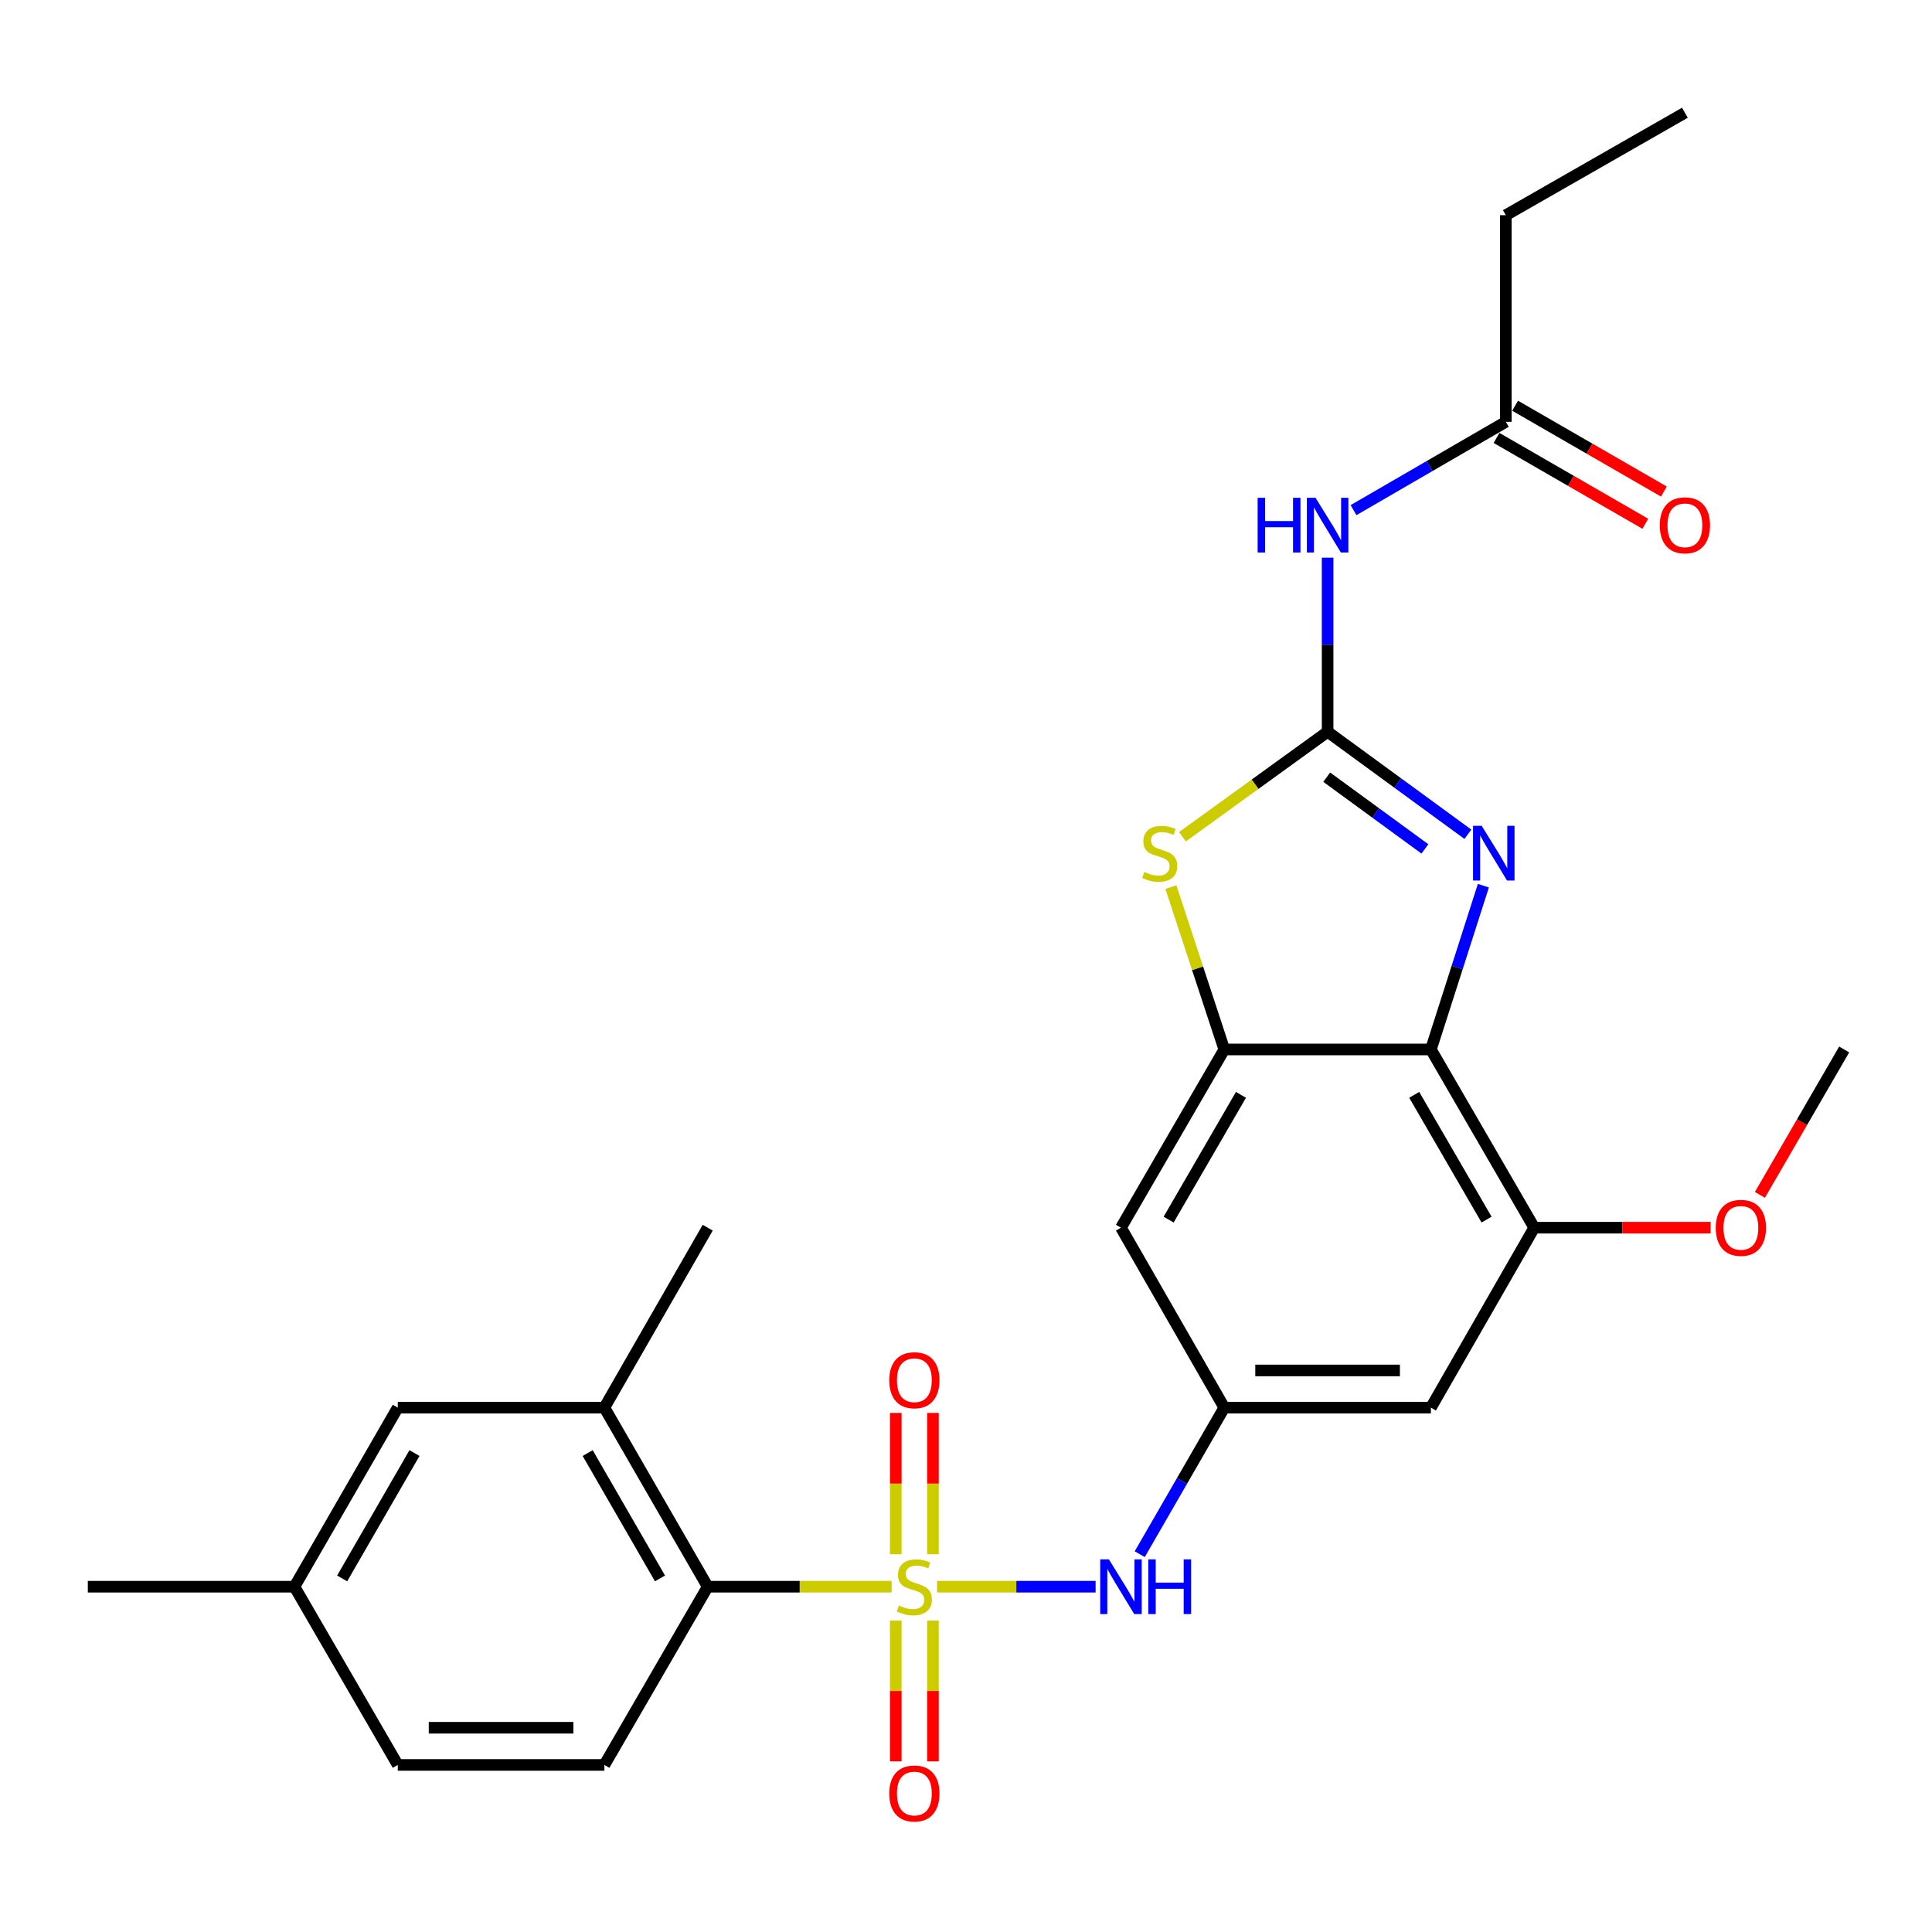<?xml version='1.0' encoding='iso-8859-1'?>
<svg version='1.1' baseProfile='full'
              xmlns='http://www.w3.org/2000/svg'
                      xmlns:rdkit='http://www.rdkit.org/xml'
                      xmlns:xlink='http://www.w3.org/1999/xlink'
                  xml:space='preserve'
width='1000px' height='1000px' viewBox='0 0 1000 1000'>
<!-- END OF HEADER -->
<rect style='opacity:1.0;fill:#FFFFFF;stroke:none' width='1000' height='1000' x='0' y='0'> </rect>
<path class='bond-5' d='M 461.516,821.276 L 413.912,821.276' style='fill:none;fill-rule:evenodd;stroke:#CCCC00;stroke-width:6px;stroke-linecap:butt;stroke-linejoin:miter;stroke-opacity:1' />
<path class='bond-5' d='M 413.912,821.276 L 366.308,821.276' style='fill:none;fill-rule:evenodd;stroke:#000000;stroke-width:6px;stroke-linecap:butt;stroke-linejoin:miter;stroke-opacity:1' />
<path class='bond-7' d='M 485.024,821.276 L 526.057,821.276' style='fill:none;fill-rule:evenodd;stroke:#CCCC00;stroke-width:6px;stroke-linecap:butt;stroke-linejoin:miter;stroke-opacity:1' />
<path class='bond-7' d='M 526.057,821.276 L 567.091,821.276' style='fill:none;fill-rule:evenodd;stroke:#0000FF;stroke-width:6px;stroke-linecap:butt;stroke-linejoin:miter;stroke-opacity:1' />
<path class='bond-13' d='M 482.893,804.482 L 482.893,767.911' style='fill:none;fill-rule:evenodd;stroke:#CCCC00;stroke-width:6px;stroke-linecap:butt;stroke-linejoin:miter;stroke-opacity:1' />
<path class='bond-13' d='M 482.893,767.911 L 482.893,731.339' style='fill:none;fill-rule:evenodd;stroke:#FF0000;stroke-width:6px;stroke-linecap:butt;stroke-linejoin:miter;stroke-opacity:1' />
<path class='bond-13' d='M 463.647,804.482 L 463.647,767.911' style='fill:none;fill-rule:evenodd;stroke:#CCCC00;stroke-width:6px;stroke-linecap:butt;stroke-linejoin:miter;stroke-opacity:1' />
<path class='bond-13' d='M 463.647,767.911 L 463.647,731.339' style='fill:none;fill-rule:evenodd;stroke:#FF0000;stroke-width:6px;stroke-linecap:butt;stroke-linejoin:miter;stroke-opacity:1' />
<path class='bond-14' d='M 463.647,838.83 L 463.647,875.251' style='fill:none;fill-rule:evenodd;stroke:#CCCC00;stroke-width:6px;stroke-linecap:butt;stroke-linejoin:miter;stroke-opacity:1' />
<path class='bond-14' d='M 463.647,875.251 L 463.647,911.672' style='fill:none;fill-rule:evenodd;stroke:#FF0000;stroke-width:6px;stroke-linecap:butt;stroke-linejoin:miter;stroke-opacity:1' />
<path class='bond-14' d='M 482.893,838.83 L 482.893,875.251' style='fill:none;fill-rule:evenodd;stroke:#CCCC00;stroke-width:6px;stroke-linecap:butt;stroke-linejoin:miter;stroke-opacity:1' />
<path class='bond-14' d='M 482.893,875.251 L 482.893,911.672' style='fill:none;fill-rule:evenodd;stroke:#FF0000;stroke-width:6px;stroke-linecap:butt;stroke-linejoin:miter;stroke-opacity:1' />
<path class='bond-0' d='M 687.173,378.77 L 649.601,405.936' style='fill:none;fill-rule:evenodd;stroke:#000000;stroke-width:6px;stroke-linecap:butt;stroke-linejoin:miter;stroke-opacity:1' />
<path class='bond-0' d='M 649.601,405.936 L 612.03,433.102' style='fill:none;fill-rule:evenodd;stroke:#CCCC00;stroke-width:6px;stroke-linecap:butt;stroke-linejoin:miter;stroke-opacity:1' />
<path class='bond-6' d='M 687.173,378.77 L 687.173,333.711' style='fill:none;fill-rule:evenodd;stroke:#000000;stroke-width:6px;stroke-linecap:butt;stroke-linejoin:miter;stroke-opacity:1' />
<path class='bond-6' d='M 687.173,333.711 L 687.173,288.652' style='fill:none;fill-rule:evenodd;stroke:#0000FF;stroke-width:6px;stroke-linecap:butt;stroke-linejoin:miter;stroke-opacity:1' />
<path class='bond-29' d='M 687.173,378.77 L 723.474,405.292' style='fill:none;fill-rule:evenodd;stroke:#000000;stroke-width:6px;stroke-linecap:butt;stroke-linejoin:miter;stroke-opacity:1' />
<path class='bond-29' d='M 723.474,405.292 L 759.776,431.814' style='fill:none;fill-rule:evenodd;stroke:#0000FF;stroke-width:6px;stroke-linecap:butt;stroke-linejoin:miter;stroke-opacity:1' />
<path class='bond-29' d='M 686.71,402.266 L 712.121,420.832' style='fill:none;fill-rule:evenodd;stroke:#000000;stroke-width:6px;stroke-linecap:butt;stroke-linejoin:miter;stroke-opacity:1' />
<path class='bond-29' d='M 712.121,420.832 L 737.532,439.397' style='fill:none;fill-rule:evenodd;stroke:#0000FF;stroke-width:6px;stroke-linecap:butt;stroke-linejoin:miter;stroke-opacity:1' />
<path class='bond-1' d='M 767.788,458.433 L 754.21,500.817' style='fill:none;fill-rule:evenodd;stroke:#0000FF;stroke-width:6px;stroke-linecap:butt;stroke-linejoin:miter;stroke-opacity:1' />
<path class='bond-1' d='M 754.21,500.817 L 740.632,543.201' style='fill:none;fill-rule:evenodd;stroke:#000000;stroke-width:6px;stroke-linecap:butt;stroke-linejoin:miter;stroke-opacity:1' />
<path class='bond-2' d='M 740.632,543.201 L 794.113,635.451' style='fill:none;fill-rule:evenodd;stroke:#000000;stroke-width:6px;stroke-linecap:butt;stroke-linejoin:miter;stroke-opacity:1' />
<path class='bond-2' d='M 732.005,566.691 L 769.441,631.266' style='fill:none;fill-rule:evenodd;stroke:#000000;stroke-width:6px;stroke-linecap:butt;stroke-linejoin:miter;stroke-opacity:1' />
<path class='bond-27' d='M 740.632,543.201 L 633.692,543.201' style='fill:none;fill-rule:evenodd;stroke:#000000;stroke-width:6px;stroke-linecap:butt;stroke-linejoin:miter;stroke-opacity:1' />
<path class='bond-3' d='M 633.692,543.201 L 580.211,635.451' style='fill:none;fill-rule:evenodd;stroke:#000000;stroke-width:6px;stroke-linecap:butt;stroke-linejoin:miter;stroke-opacity:1' />
<path class='bond-3' d='M 642.319,566.691 L 604.883,631.266' style='fill:none;fill-rule:evenodd;stroke:#000000;stroke-width:6px;stroke-linecap:butt;stroke-linejoin:miter;stroke-opacity:1' />
<path class='bond-4' d='M 633.692,543.201 L 619.868,501.18' style='fill:none;fill-rule:evenodd;stroke:#000000;stroke-width:6px;stroke-linecap:butt;stroke-linejoin:miter;stroke-opacity:1' />
<path class='bond-4' d='M 619.868,501.18 L 606.044,459.16' style='fill:none;fill-rule:evenodd;stroke:#CCCC00;stroke-width:6px;stroke-linecap:butt;stroke-linejoin:miter;stroke-opacity:1' />
<path class='bond-11' d='M 366.308,821.276 L 312.827,728.588' style='fill:none;fill-rule:evenodd;stroke:#000000;stroke-width:6px;stroke-linecap:butt;stroke-linejoin:miter;stroke-opacity:1' />
<path class='bond-11' d='M 341.617,816.991 L 304.18,752.109' style='fill:none;fill-rule:evenodd;stroke:#000000;stroke-width:6px;stroke-linecap:butt;stroke-linejoin:miter;stroke-opacity:1' />
<path class='bond-16' d='M 366.308,821.276 L 312.827,913.526' style='fill:none;fill-rule:evenodd;stroke:#000000;stroke-width:6px;stroke-linecap:butt;stroke-linejoin:miter;stroke-opacity:1' />
<path class='bond-15' d='M 700.578,264.046 L 739.995,241.192' style='fill:none;fill-rule:evenodd;stroke:#0000FF;stroke-width:6px;stroke-linecap:butt;stroke-linejoin:miter;stroke-opacity:1' />
<path class='bond-15' d='M 739.995,241.192 L 779.412,218.338' style='fill:none;fill-rule:evenodd;stroke:#000000;stroke-width:6px;stroke-linecap:butt;stroke-linejoin:miter;stroke-opacity:1' />
<path class='bond-9' d='M 589.925,804.441 L 611.808,766.514' style='fill:none;fill-rule:evenodd;stroke:#0000FF;stroke-width:6px;stroke-linecap:butt;stroke-linejoin:miter;stroke-opacity:1' />
<path class='bond-9' d='M 611.808,766.514 L 633.692,728.588' style='fill:none;fill-rule:evenodd;stroke:#000000;stroke-width:6px;stroke-linecap:butt;stroke-linejoin:miter;stroke-opacity:1' />
<path class='bond-8' d='M 794.113,635.451 L 740.632,728.588' style='fill:none;fill-rule:evenodd;stroke:#000000;stroke-width:6px;stroke-linecap:butt;stroke-linejoin:miter;stroke-opacity:1' />
<path class='bond-21' d='M 794.113,635.451 L 839.757,635.451' style='fill:none;fill-rule:evenodd;stroke:#000000;stroke-width:6px;stroke-linecap:butt;stroke-linejoin:miter;stroke-opacity:1' />
<path class='bond-21' d='M 839.757,635.451 L 885.401,635.451' style='fill:none;fill-rule:evenodd;stroke:#FF0000;stroke-width:6px;stroke-linecap:butt;stroke-linejoin:miter;stroke-opacity:1' />
<path class='bond-10' d='M 633.692,728.588 L 580.211,635.451' style='fill:none;fill-rule:evenodd;stroke:#000000;stroke-width:6px;stroke-linecap:butt;stroke-linejoin:miter;stroke-opacity:1' />
<path class='bond-12' d='M 633.692,728.588 L 740.632,728.588' style='fill:none;fill-rule:evenodd;stroke:#000000;stroke-width:6px;stroke-linecap:butt;stroke-linejoin:miter;stroke-opacity:1' />
<path class='bond-12' d='M 649.733,709.342 L 724.591,709.342' style='fill:none;fill-rule:evenodd;stroke:#000000;stroke-width:6px;stroke-linecap:butt;stroke-linejoin:miter;stroke-opacity:1' />
<path class='bond-17' d='M 312.827,728.588 L 205.887,728.588' style='fill:none;fill-rule:evenodd;stroke:#000000;stroke-width:6px;stroke-linecap:butt;stroke-linejoin:miter;stroke-opacity:1' />
<path class='bond-22' d='M 312.827,728.588 L 366.308,635.451' style='fill:none;fill-rule:evenodd;stroke:#000000;stroke-width:6px;stroke-linecap:butt;stroke-linejoin:miter;stroke-opacity:1' />
<path class='bond-18' d='M 774.603,226.672 L 813.109,248.891' style='fill:none;fill-rule:evenodd;stroke:#000000;stroke-width:6px;stroke-linecap:butt;stroke-linejoin:miter;stroke-opacity:1' />
<path class='bond-18' d='M 813.109,248.891 L 851.616,271.109' style='fill:none;fill-rule:evenodd;stroke:#FF0000;stroke-width:6px;stroke-linecap:butt;stroke-linejoin:miter;stroke-opacity:1' />
<path class='bond-18' d='M 784.221,210.003 L 822.727,232.221' style='fill:none;fill-rule:evenodd;stroke:#000000;stroke-width:6px;stroke-linecap:butt;stroke-linejoin:miter;stroke-opacity:1' />
<path class='bond-18' d='M 822.727,232.221 L 861.234,254.439' style='fill:none;fill-rule:evenodd;stroke:#FF0000;stroke-width:6px;stroke-linecap:butt;stroke-linejoin:miter;stroke-opacity:1' />
<path class='bond-23' d='M 779.412,218.338 L 779.412,111.386' style='fill:none;fill-rule:evenodd;stroke:#000000;stroke-width:6px;stroke-linecap:butt;stroke-linejoin:miter;stroke-opacity:1' />
<path class='bond-19' d='M 312.827,913.526 L 205.887,913.526' style='fill:none;fill-rule:evenodd;stroke:#000000;stroke-width:6px;stroke-linecap:butt;stroke-linejoin:miter;stroke-opacity:1' />
<path class='bond-19' d='M 296.786,894.281 L 221.928,894.281' style='fill:none;fill-rule:evenodd;stroke:#000000;stroke-width:6px;stroke-linecap:butt;stroke-linejoin:miter;stroke-opacity:1' />
<path class='bond-28' d='M 205.887,728.588 L 152.406,821.276' style='fill:none;fill-rule:evenodd;stroke:#000000;stroke-width:6px;stroke-linecap:butt;stroke-linejoin:miter;stroke-opacity:1' />
<path class='bond-28' d='M 214.534,752.109 L 177.098,816.991' style='fill:none;fill-rule:evenodd;stroke:#000000;stroke-width:6px;stroke-linecap:butt;stroke-linejoin:miter;stroke-opacity:1' />
<path class='bond-20' d='M 205.887,913.526 L 152.406,821.276' style='fill:none;fill-rule:evenodd;stroke:#000000;stroke-width:6px;stroke-linecap:butt;stroke-linejoin:miter;stroke-opacity:1' />
<path class='bond-24' d='M 152.406,821.276 L 45.455,821.276' style='fill:none;fill-rule:evenodd;stroke:#000000;stroke-width:6px;stroke-linecap:butt;stroke-linejoin:miter;stroke-opacity:1' />
<path class='bond-25' d='M 910.92,618.465 L 932.733,580.833' style='fill:none;fill-rule:evenodd;stroke:#FF0000;stroke-width:6px;stroke-linecap:butt;stroke-linejoin:miter;stroke-opacity:1' />
<path class='bond-25' d='M 932.733,580.833 L 954.545,543.201' style='fill:none;fill-rule:evenodd;stroke:#000000;stroke-width:6px;stroke-linecap:butt;stroke-linejoin:miter;stroke-opacity:1' />
<path class='bond-26' d='M 779.412,111.386 L 872.1,58.354' style='fill:none;fill-rule:evenodd;stroke:#000000;stroke-width:6px;stroke-linecap:butt;stroke-linejoin:miter;stroke-opacity:1' />
<path  class='atom-0' d='M 465.27 830.996
Q 465.59 831.116, 466.91 831.676
Q 468.23 832.236, 469.67 832.596
Q 471.15 832.916, 472.59 832.916
Q 475.27 832.916, 476.83 831.636
Q 478.39 830.316, 478.39 828.036
Q 478.39 826.476, 477.59 825.516
Q 476.83 824.556, 475.63 824.036
Q 474.43 823.516, 472.43 822.916
Q 469.91 822.156, 468.39 821.436
Q 466.91 820.716, 465.83 819.196
Q 464.79 817.676, 464.79 815.116
Q 464.79 811.556, 467.19 809.356
Q 469.63 807.156, 474.43 807.156
Q 477.71 807.156, 481.43 808.716
L 480.51 811.796
Q 477.11 810.396, 474.55 810.396
Q 471.79 810.396, 470.27 811.556
Q 468.75 812.676, 468.79 814.636
Q 468.79 816.156, 469.55 817.076
Q 470.35 817.996, 471.47 818.516
Q 472.63 819.036, 474.55 819.636
Q 477.11 820.436, 478.63 821.236
Q 480.15 822.036, 481.23 823.676
Q 482.35 825.276, 482.35 828.036
Q 482.35 831.956, 479.71 834.076
Q 477.11 836.156, 472.75 836.156
Q 470.23 836.156, 468.31 835.596
Q 466.43 835.076, 464.19 834.156
L 465.27 830.996
' fill='#CCCC00'/>
<path  class='atom-2' d='M 766.918 427.446
L 776.198 442.446
Q 777.118 443.926, 778.598 446.606
Q 780.078 449.286, 780.158 449.446
L 780.158 427.446
L 783.918 427.446
L 783.918 455.766
L 780.038 455.766
L 770.078 439.366
Q 768.918 437.446, 767.678 435.246
Q 766.478 433.046, 766.118 432.366
L 766.118 455.766
L 762.438 455.766
L 762.438 427.446
L 766.918 427.446
' fill='#0000FF'/>
<path  class='atom-5' d='M 592.269 451.326
Q 592.589 451.446, 593.909 452.006
Q 595.229 452.566, 596.669 452.926
Q 598.149 453.246, 599.589 453.246
Q 602.269 453.246, 603.829 451.966
Q 605.389 450.646, 605.389 448.366
Q 605.389 446.806, 604.589 445.846
Q 603.829 444.886, 602.629 444.366
Q 601.429 443.846, 599.429 443.246
Q 596.909 442.486, 595.389 441.766
Q 593.909 441.046, 592.829 439.526
Q 591.789 438.006, 591.789 435.446
Q 591.789 431.886, 594.189 429.686
Q 596.629 427.486, 601.429 427.486
Q 604.709 427.486, 608.429 429.046
L 607.509 432.126
Q 604.109 430.726, 601.549 430.726
Q 598.789 430.726, 597.269 431.886
Q 595.749 433.006, 595.789 434.966
Q 595.789 436.486, 596.549 437.406
Q 597.349 438.326, 598.469 438.846
Q 599.629 439.366, 601.549 439.966
Q 604.109 440.766, 605.629 441.566
Q 607.149 442.366, 608.229 444.006
Q 609.349 445.606, 609.349 448.366
Q 609.349 452.286, 606.709 454.406
Q 604.109 456.486, 599.749 456.486
Q 597.229 456.486, 595.309 455.926
Q 593.429 455.406, 591.189 454.486
L 592.269 451.326
' fill='#CCCC00'/>
<path  class='atom-7' d='M 650.953 257.659
L 654.793 257.659
L 654.793 269.699
L 669.273 269.699
L 669.273 257.659
L 673.113 257.659
L 673.113 285.979
L 669.273 285.979
L 669.273 272.899
L 654.793 272.899
L 654.793 285.979
L 650.953 285.979
L 650.953 257.659
' fill='#0000FF'/>
<path  class='atom-7' d='M 680.913 257.659
L 690.193 272.659
Q 691.113 274.139, 692.593 276.819
Q 694.073 279.499, 694.153 279.659
L 694.153 257.659
L 697.913 257.659
L 697.913 285.979
L 694.033 285.979
L 684.073 269.579
Q 682.913 267.659, 681.673 265.459
Q 680.473 263.259, 680.113 262.579
L 680.113 285.979
L 676.433 285.979
L 676.433 257.659
L 680.913 257.659
' fill='#0000FF'/>
<path  class='atom-8' d='M 573.951 807.116
L 583.231 822.116
Q 584.151 823.596, 585.631 826.276
Q 587.111 828.956, 587.191 829.116
L 587.191 807.116
L 590.951 807.116
L 590.951 835.436
L 587.071 835.436
L 577.111 819.036
Q 575.951 817.116, 574.711 814.916
Q 573.511 812.716, 573.151 812.036
L 573.151 835.436
L 569.471 835.436
L 569.471 807.116
L 573.951 807.116
' fill='#0000FF'/>
<path  class='atom-8' d='M 594.351 807.116
L 598.191 807.116
L 598.191 819.156
L 612.671 819.156
L 612.671 807.116
L 616.511 807.116
L 616.511 835.436
L 612.671 835.436
L 612.671 822.356
L 598.191 822.356
L 598.191 835.436
L 594.351 835.436
L 594.351 807.116
' fill='#0000FF'/>
<path  class='atom-14' d='M 460.27 714.405
Q 460.27 707.605, 463.63 703.805
Q 466.99 700.005, 473.27 700.005
Q 479.55 700.005, 482.91 703.805
Q 486.27 707.605, 486.27 714.405
Q 486.27 721.285, 482.87 725.205
Q 479.47 729.085, 473.27 729.085
Q 467.03 729.085, 463.63 725.205
Q 460.27 721.325, 460.27 714.405
M 473.27 725.885
Q 477.59 725.885, 479.91 723.005
Q 482.27 720.085, 482.27 714.405
Q 482.27 708.845, 479.91 706.045
Q 477.59 703.205, 473.27 703.205
Q 468.95 703.205, 466.59 706.005
Q 464.27 708.805, 464.27 714.405
Q 464.27 720.125, 466.59 723.005
Q 468.95 725.885, 473.27 725.885
' fill='#FF0000'/>
<path  class='atom-15' d='M 460.27 928.307
Q 460.27 921.507, 463.63 917.707
Q 466.99 913.907, 473.27 913.907
Q 479.55 913.907, 482.91 917.707
Q 486.27 921.507, 486.27 928.307
Q 486.27 935.187, 482.87 939.107
Q 479.47 942.987, 473.27 942.987
Q 467.03 942.987, 463.63 939.107
Q 460.27 935.227, 460.27 928.307
M 473.27 939.787
Q 477.59 939.787, 479.91 936.907
Q 482.27 933.987, 482.27 928.307
Q 482.27 922.747, 479.91 919.947
Q 477.59 917.107, 473.27 917.107
Q 468.95 917.107, 466.59 919.907
Q 464.27 922.707, 464.27 928.307
Q 464.27 934.027, 466.59 936.907
Q 468.95 939.787, 473.27 939.787
' fill='#FF0000'/>
<path  class='atom-19' d='M 859.1 271.899
Q 859.1 265.099, 862.46 261.299
Q 865.82 257.499, 872.1 257.499
Q 878.38 257.499, 881.74 261.299
Q 885.1 265.099, 885.1 271.899
Q 885.1 278.779, 881.7 282.699
Q 878.3 286.579, 872.1 286.579
Q 865.86 286.579, 862.46 282.699
Q 859.1 278.819, 859.1 271.899
M 872.1 283.379
Q 876.42 283.379, 878.74 280.499
Q 881.1 277.579, 881.1 271.899
Q 881.1 266.339, 878.74 263.539
Q 876.42 260.699, 872.1 260.699
Q 867.78 260.699, 865.42 263.499
Q 863.1 266.299, 863.1 271.899
Q 863.1 277.619, 865.42 280.499
Q 867.78 283.379, 872.1 283.379
' fill='#FF0000'/>
<path  class='atom-22' d='M 888.075 635.531
Q 888.075 628.731, 891.435 624.931
Q 894.795 621.131, 901.075 621.131
Q 907.355 621.131, 910.715 624.931
Q 914.075 628.731, 914.075 635.531
Q 914.075 642.411, 910.675 646.331
Q 907.275 650.211, 901.075 650.211
Q 894.835 650.211, 891.435 646.331
Q 888.075 642.451, 888.075 635.531
M 901.075 647.011
Q 905.395 647.011, 907.715 644.131
Q 910.075 641.211, 910.075 635.531
Q 910.075 629.971, 907.715 627.171
Q 905.395 624.331, 901.075 624.331
Q 896.755 624.331, 894.395 627.131
Q 892.075 629.931, 892.075 635.531
Q 892.075 641.251, 894.395 644.131
Q 896.755 647.011, 901.075 647.011
' fill='#FF0000'/>
</svg>
